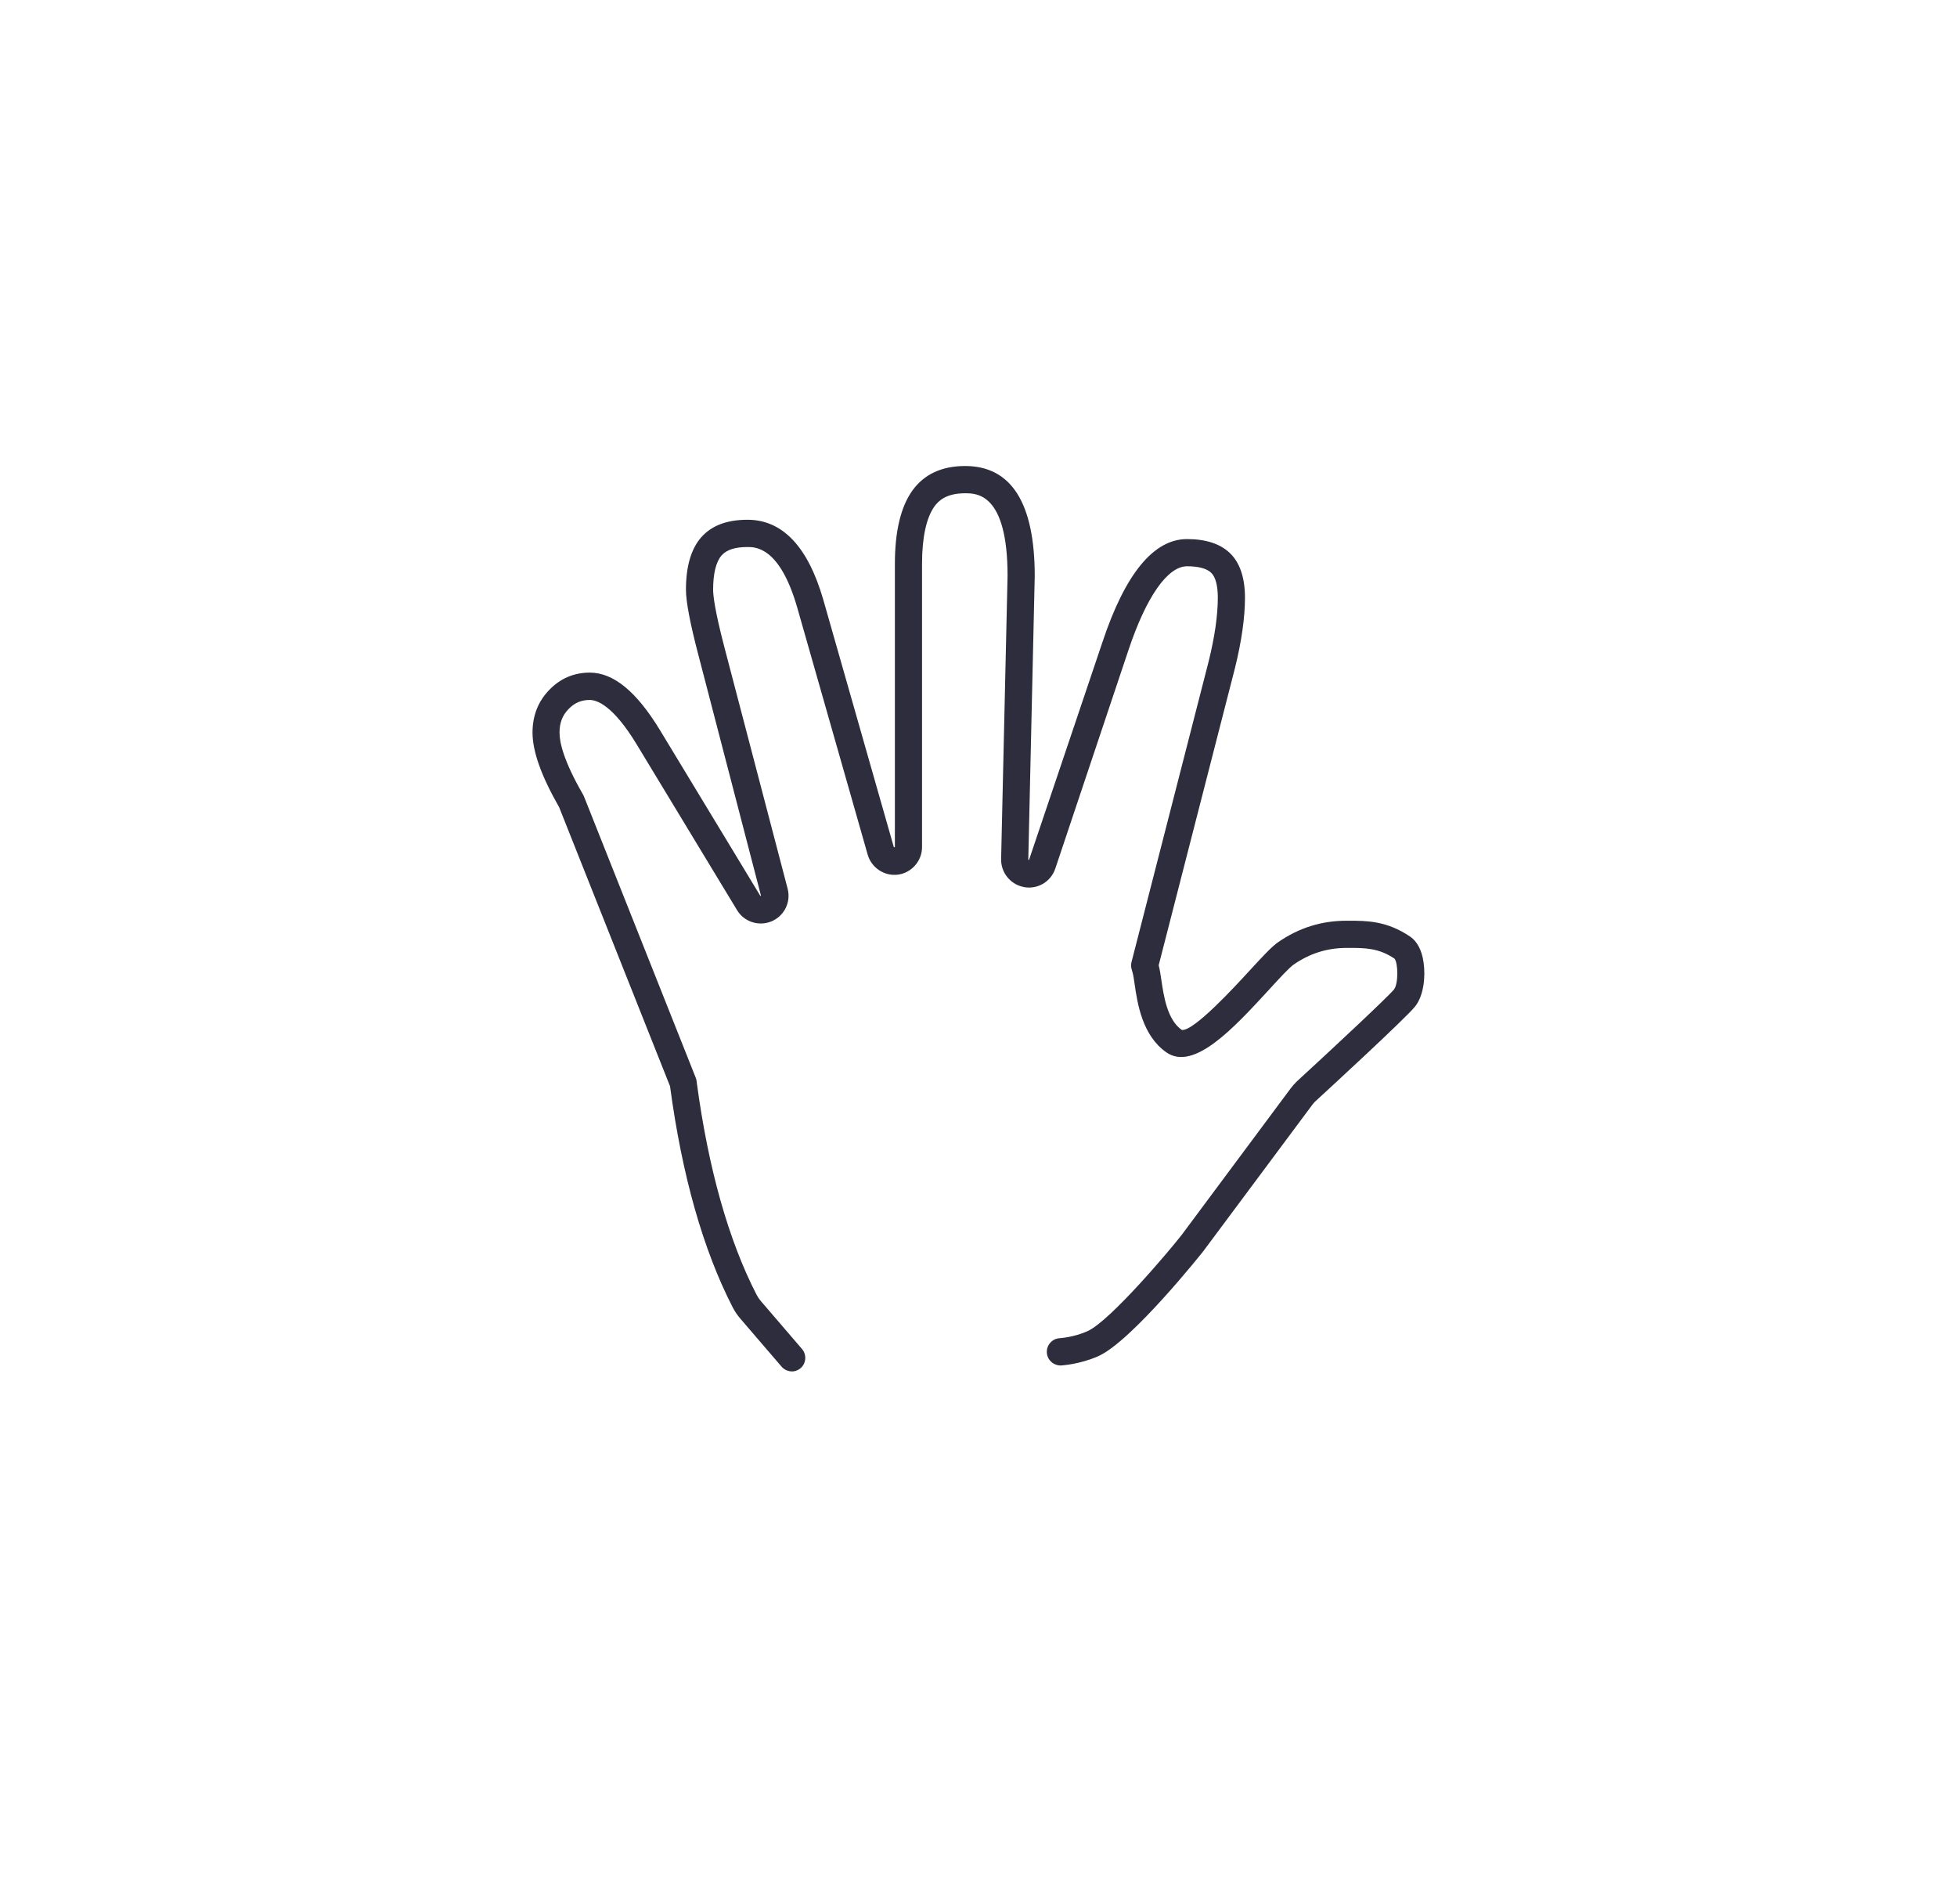 <svg width="147" height="143" viewBox="0 0 147 143" fill="none" xmlns="http://www.w3.org/2000/svg">
<g clip-path="url(#clip0_1_135)">
<path d="M59.483 103C59.197 103 58.911 102.877 58.707 102.643L55.612 99.039C55.379 98.77 55.186 98.483 55.035 98.185C52.813 93.867 51.228 88.279 50.33 81.585L42 60.627C40.653 58.269 40 56.438 40 55.016C40 53.758 40.42 52.682 41.253 51.822C42.081 50.956 43.113 50.517 44.302 50.517C46.08 50.517 47.806 51.933 49.572 54.835L57.116 67.291C57.116 67.291 57.145 67.28 57.162 67.274L52.458 49.189C51.84 46.837 51.525 45.187 51.525 44.285C51.525 42.536 51.916 41.208 52.679 40.348C53.461 39.47 54.597 39.037 56.154 39.037C58.777 39.037 60.695 41.062 61.844 45.052L67.143 63.635L67.219 63.623V42.337C67.219 39.909 67.662 38.066 68.53 36.849C69.41 35.62 70.746 35 72.494 35C75.963 35 77.724 37.779 77.724 43.267L77.24 64.571C77.24 64.571 77.275 64.582 77.292 64.594L82.83 48.17C84.533 43.074 86.666 40.488 89.167 40.488C90.601 40.488 91.703 40.857 92.426 41.582C93.149 42.302 93.516 43.419 93.516 44.894C93.516 46.368 93.265 48.141 92.77 50.154L87.034 72.499C87.115 72.791 87.168 73.154 87.232 73.576C87.407 74.775 87.669 76.589 88.771 77.355C89.663 77.478 92.793 74.061 93.825 72.938C94.898 71.773 95.527 71.095 96.011 70.761C97.579 69.679 99.264 69.152 101.153 69.152H101.31C102.645 69.152 104.173 69.152 105.933 70.352C106.452 70.709 106.802 71.37 106.93 72.271C107.087 73.33 106.953 74.775 106.289 75.6C105.607 76.454 99.929 81.685 98.798 82.721C98.722 82.791 98.64 82.884 98.559 82.996L90.391 93.966C90.345 94.031 85.011 100.736 82.504 101.853C81.116 102.473 79.758 102.549 79.706 102.555C79.152 102.573 78.662 102.152 78.633 101.584C78.604 101.022 79.035 100.537 79.601 100.507C79.606 100.507 80.65 100.443 81.682 99.981C83.39 99.22 87.925 93.832 88.771 92.737L96.932 81.767C97.084 81.562 97.247 81.381 97.416 81.217C100.004 78.841 104.254 74.88 104.709 74.313C105.047 73.891 105.024 72.335 104.75 72.001C103.555 71.194 102.517 71.194 101.322 71.194H101.159C99.695 71.194 98.39 71.604 97.171 72.446C96.851 72.669 96.075 73.505 95.329 74.324C92.677 77.209 89.674 80.48 87.605 79.034C85.786 77.759 85.43 75.325 85.221 73.868C85.174 73.529 85.121 73.201 85.075 73.049L85.005 72.803C84.952 72.628 84.947 72.434 84.993 72.259L90.794 49.651C91.248 47.808 91.476 46.205 91.476 44.888C91.476 43.987 91.307 43.343 90.986 43.028C90.659 42.7 90.03 42.53 89.167 42.53C87.704 42.53 86.101 44.824 84.766 48.82L79.268 65.238C78.936 66.221 77.951 66.806 76.937 66.63C76.913 66.63 76.89 66.619 76.867 66.613C75.887 66.414 75.176 65.525 75.199 64.518L75.683 43.244C75.683 37.048 73.369 37.048 72.494 37.048C71.066 37.048 70.495 37.615 70.186 38.042C69.58 38.891 69.259 40.377 69.259 42.337V63.623C69.259 64.653 68.489 65.542 67.469 65.688C66.443 65.829 65.464 65.185 65.178 64.196L59.879 45.614C58.573 41.085 56.754 41.085 56.154 41.085C55.215 41.085 54.58 41.29 54.207 41.711C53.787 42.179 53.566 43.074 53.566 44.285C53.566 44.695 53.676 45.807 54.428 48.668L59.162 66.742C59.424 67.748 58.923 68.778 57.967 69.193C57.944 69.205 57.92 69.211 57.891 69.222C56.958 69.579 55.886 69.222 55.367 68.362L47.823 55.906C46.063 53.003 44.856 52.571 44.296 52.571C43.661 52.571 43.16 52.787 42.711 53.249C42.244 53.729 42.029 54.291 42.029 55.022C42.029 55.753 42.326 57.117 43.76 59.615L43.789 59.662C43.813 59.709 43.836 59.755 43.859 59.802L52.266 80.959C52.3 81.041 52.318 81.129 52.33 81.217L52.341 81.334C53.21 87.782 54.72 93.141 56.836 97.254C56.918 97.412 57.017 97.559 57.145 97.711L60.24 101.315C60.608 101.742 60.561 102.391 60.136 102.76C59.943 102.924 59.704 103.006 59.471 103.006L59.483 103Z" fill="#2D2D3D"/>
</g>
<defs>
<clipPath id="clip0_1_135">
<rect width="67" height="68" fill="white" transform="translate(40 35)"/>
</clipPath>
</defs>
</svg>

